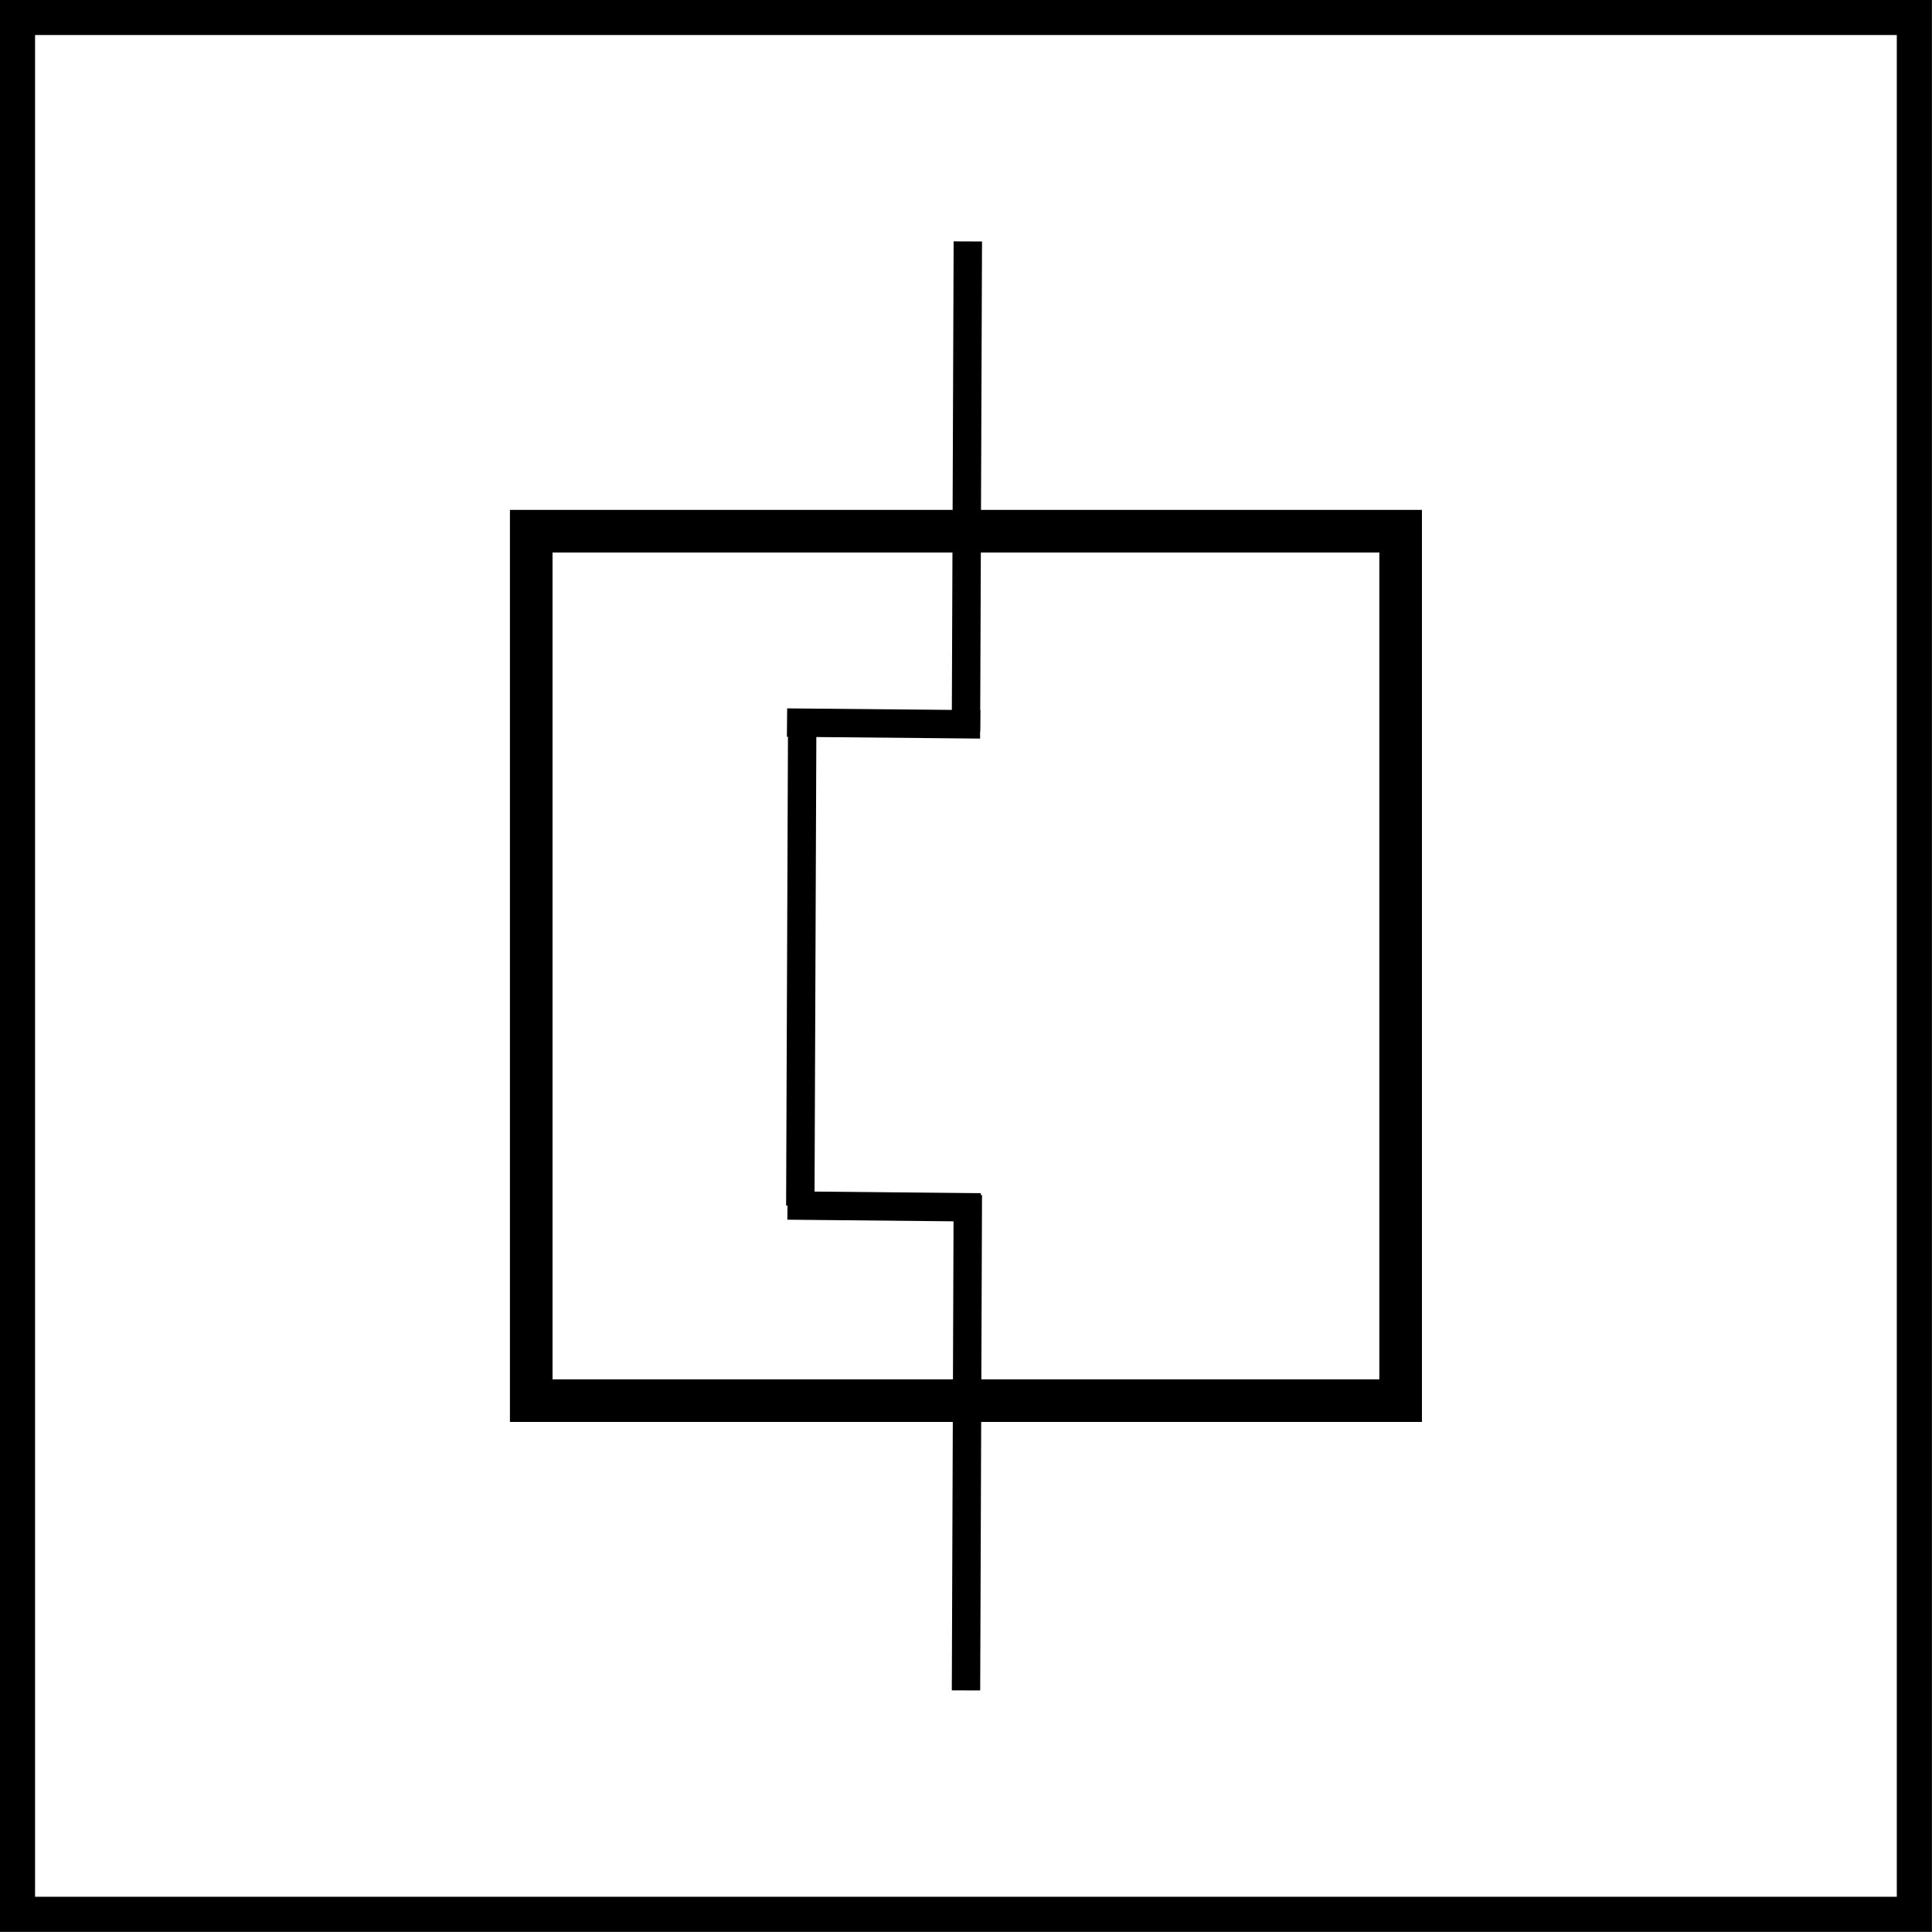 <?xml version="1.0" encoding="utf-8"?>
<!-- Generator: Adobe Illustrator 14.0.0, SVG Export Plug-In . SVG Version: 6.00 Build 43363)  -->
<!DOCTYPE svg PUBLIC "-//W3C//DTD SVG 1.1//EN" "http://www.w3.org/Graphics/SVG/1.1/DTD/svg11.dtd">
<svg version="1.1" id="Layer_1" xmlns="http://www.w3.org/2000/svg" xmlns:xlink="http://www.w3.org/1999/xlink" x="0px" y="0px"
	 width="55px" height="55px" viewBox="0 0 55 55" enable-background="new 0 0 55 55" xml:space="preserve">
<g>
	<g>
		<path d="M53.998,0.997v53h-53v-53H53.998 M54.998-0.003h-55v55h55V-0.003L54.998-0.003z"/>
	</g>
</g>
<rect x="15.123" y="15.122" fill="none" stroke="#000000" stroke-width="1.213" stroke-miterlimit="22.926" width="24.75" height="24.751"/>
<line fill="none" stroke="#000000" stroke-width="0.808" stroke-miterlimit="22.926" x1="27.499" y1="20.814" x2="27.552" y2="6.873"/>
<line fill="none" stroke="#000000" stroke-width="0.808" stroke-miterlimit="22.926" x1="27.5" y1="48.122" x2="27.552" y2="34.02"/>
<line fill="none" stroke="#000000" stroke-width="0.808" stroke-miterlimit="22.926" x1="27.918" y1="34.372" x2="22.418" y2="34.318"/>
<line fill="none" stroke="#000000" stroke-width="0.808" stroke-miterlimit="22.926" x1="27.904" y1="20.622" x2="22.405" y2="20.57"/>
<line fill="none" stroke="#000000" stroke-width="0.808" stroke-miterlimit="22.926" x1="22.837" y1="20.57" x2="22.783" y2="34.321"/>
</svg>
